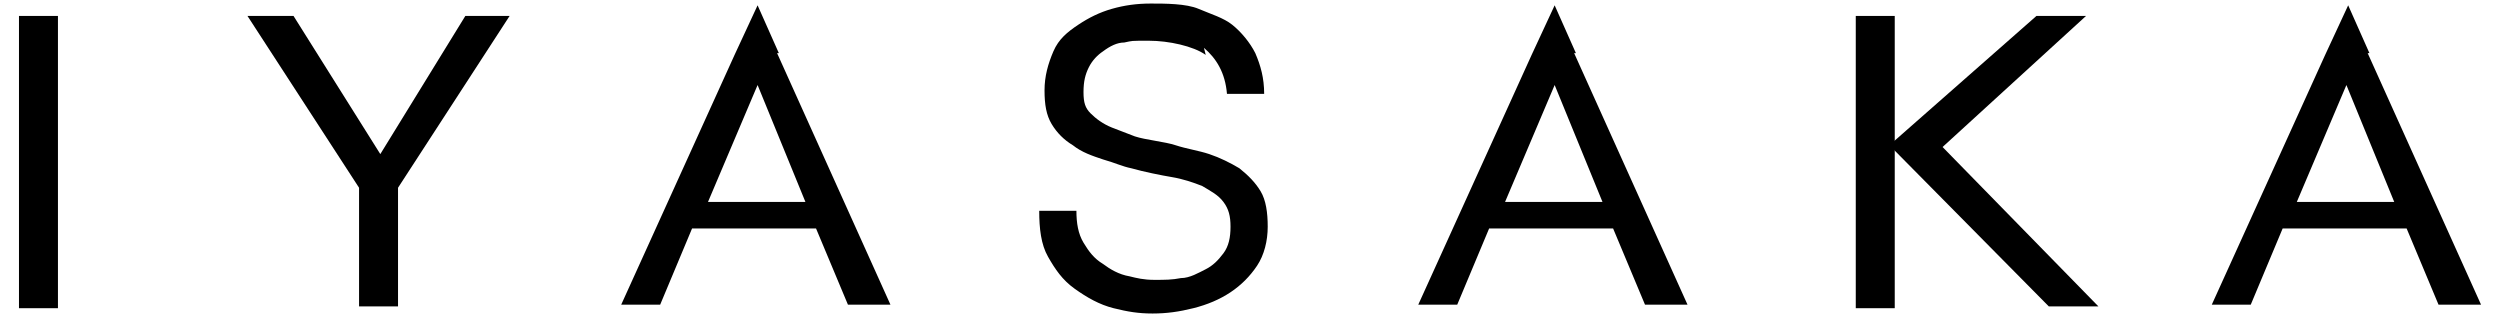 <?xml version="1.0" encoding="UTF-8"?>
<svg id="_レイヤー_1" xmlns="http://www.w3.org/2000/svg" width="49.4mm" height="6.3mm" version="1.1" viewBox="0 0 140 18">
  <!-- Generator: Adobe Illustrator 29.5.1, SVG Export Plug-In . SVG Version: 2.1.0 Build 141)  -->
  <path d="M133.2,3h0l-1.2-2.7h0l-1.3,2.8h0l-6.4,14.1h2.2l1.8-4.3h7l1.8,4.3h2.4l-6.4-14.2h0,0ZM129.1,11.4l2.8-6.6h0l2.7,6.6h-5.6Z"/>
  <path d="M88.4,3h0l-1.2-2.7h0l-1.3,2.8h0l-6.4,14.1h2.2l1.8-4.3h7l1.8,4.3h2.4l-6.4-14.2h0,0ZM84.4,11.4l2.8-6.6h0l2.7,6.6h-5.6Z"/>
  <path d="M2.7.9v16.5H.5V.9h2.2Z"/>
  <path d="M21.9,17.3h-2.2v-6.7L13.4.9h2.6l4.9,7.8L25.7.9h2.5l-6.3,9.7v6.7h0,0Z"/>
  <path d="M67.5,3.1c-.7-.5-2.1-.8-3.2-.8s-.9,0-1.4.1c-.4,0-.8.2-1.2.5-.3.2-.6.5-.8.9-.2.4-.3.8-.3,1.4s.1.9.4,1.2c.3.3.7.6,1.2.8.5.2.8.3,1.3.5.6.2,1.7.3,2.3.5s1.3.3,1.9.5c.6.2,1.2.5,1.7.8.5.4.9.8,1.2,1.3.3.5.4,1.2.4,2s-.2,1.6-.6,2.2c-.4.6-.9,1.1-1.5,1.5-.6.4-1.3.7-2.1.9s-1.5.3-2.3.3c-.8,0-1.4-.1-2.2-.3s-1.5-.6-2.2-1.1-1.1-1.1-1.5-1.8-.5-1.6-.5-2.6h2.1c0,.7.1,1.3.4,1.8s.6.9,1.1,1.2c.4.3.9.6,1.5.7.4.1.8.2,1.4.2s1,0,1.5-.1c.5,0,1-.3,1.4-.5s.7-.5,1-.9.4-.9.4-1.5-.1-1-.4-1.4c-.3-.4-.7-.6-1.2-.9-.5-.2-1.1-.4-1.7-.5s-1.6-.3-2.3-.5c-.5-.1-.9-.3-1.6-.5-.6-.2-1.2-.4-1.7-.8-.5-.3-.9-.7-1.2-1.2s-.4-1.1-.4-1.9.2-1.5.5-2.2.8-1.1,1.4-1.5c.6-.4,1.2-.7,1.9-.9.7-.2,1.4-.3,2.2-.3s2,0,2.7.3,1.4.5,1.9.9,1,1,1.3,1.6c.3.7.5,1.4.5,2.3h-2.1c-.1-1.2-.6-2-1.3-2.6h0s0,0,0,0Z"/>
  <g>
    <rect x="104.2" y=".9" width="2.2" height="16.5"/>
    <polygon points="109.1 8.3 117.2 .9 114.4 .9 106.1 8.2 115.1 17.3 117.9 17.3 109.1 8.3"/>
  </g>
  <path d="M43.4,3h0l-1.2-2.7h0l-1.3,2.8h0l-6.4,14.1h2.2l1.8-4.3h7l1.8,4.3h2.4l-6.4-14.2h0ZM39.4,11.4l2.8-6.6h0l2.7,6.6h-5.6Z"/>
</svg>